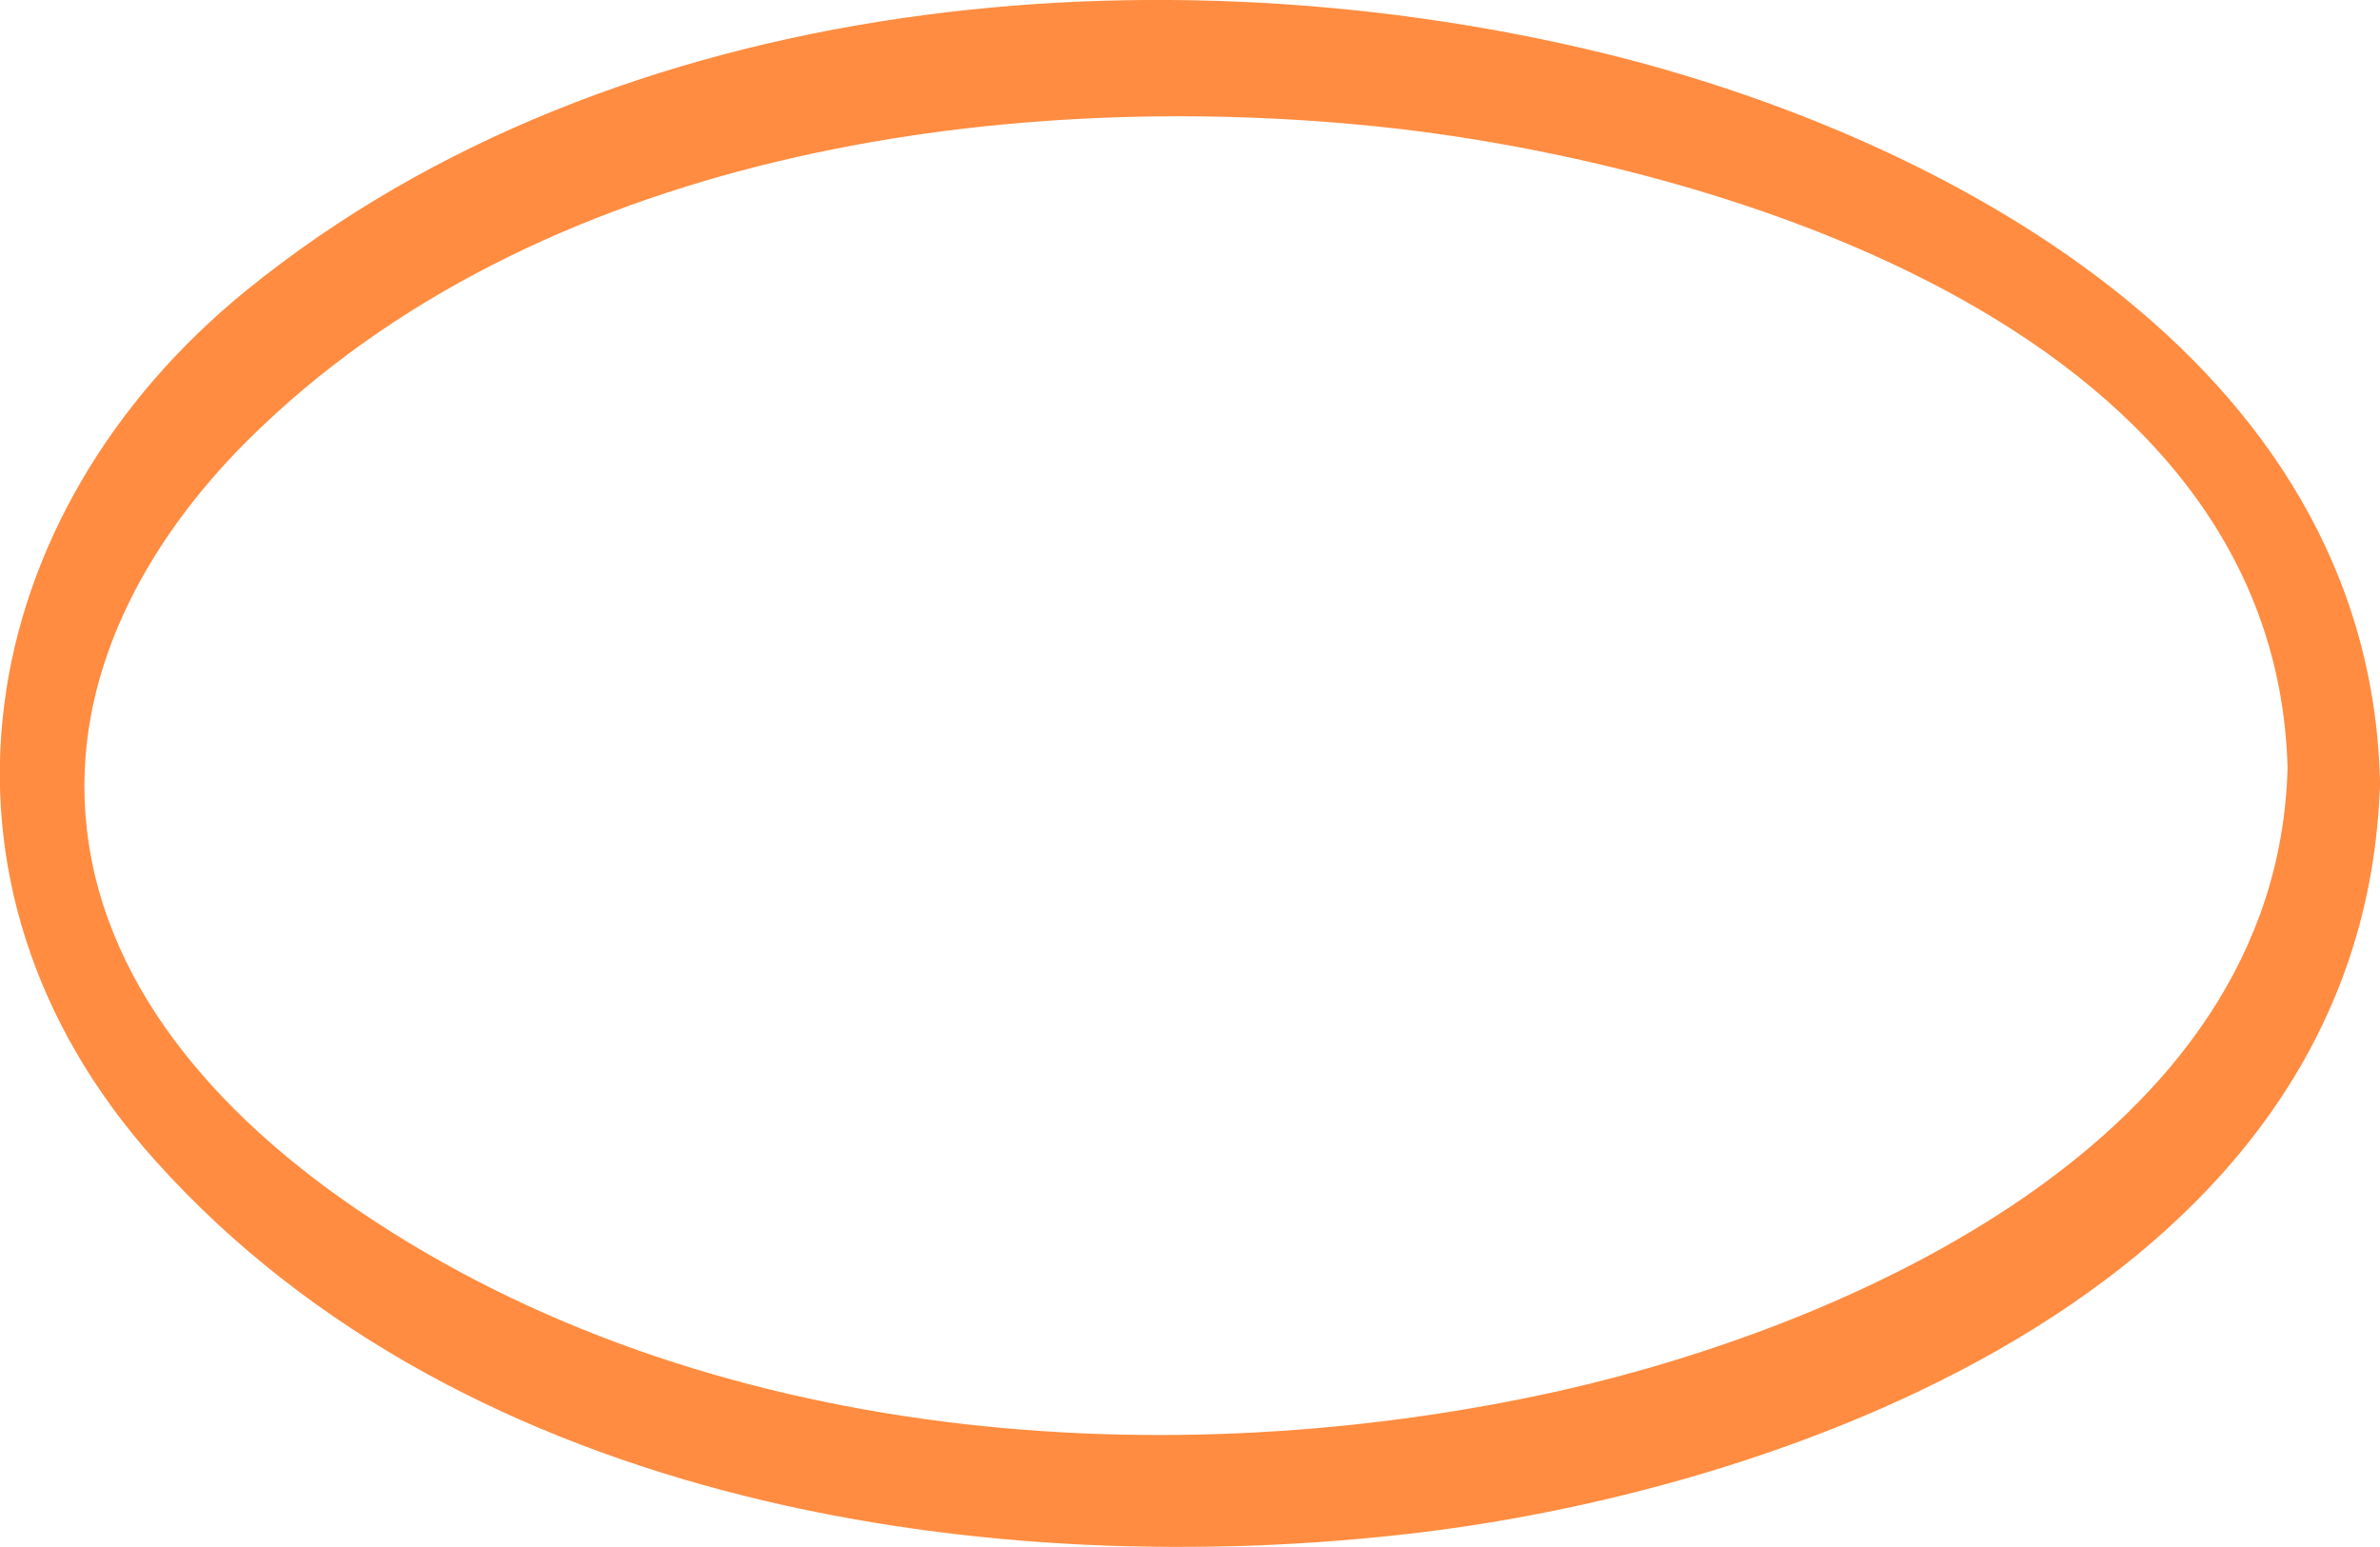 <?xml version="1.0" encoding="UTF-8"?> <svg xmlns="http://www.w3.org/2000/svg" viewBox="0 0 100.42 65.27"> <title>Ресурс 1ldpi</title> <g id="Слой_2" data-name="Слой 2"> <g id="OBJECTS"> <g style="opacity:0.75"> <path d="M96.52,32.39C96.12,48.24,77.68,56,65.87,58.67,49.38,62.36,29.76,61,15.15,51.09c-5.31-3.59-10.7-9-11.49-16.15-.72-6.44,2.59-12.18,6.79-16.36C22.63,6.46,42.1,3.74,57.85,5.31,71.42,6.66,96,13.44,96.52,32.39c.07,2.73,4,3.86,3.9.6C100,15,81.58,5.67,67.76,2.27,49.22-2.28,26.11-.5,10.41,12.24-1.19,21.65-4,37.25,6.58,49,19.73,63.65,42,66.8,59.84,64.67c15.83-1.9,40-10.55,40.58-31.68C100.49,30.24,96.6,29.14,96.52,32.39Z" style="fill:#f60"></path> </g> </g> </g> </svg> 